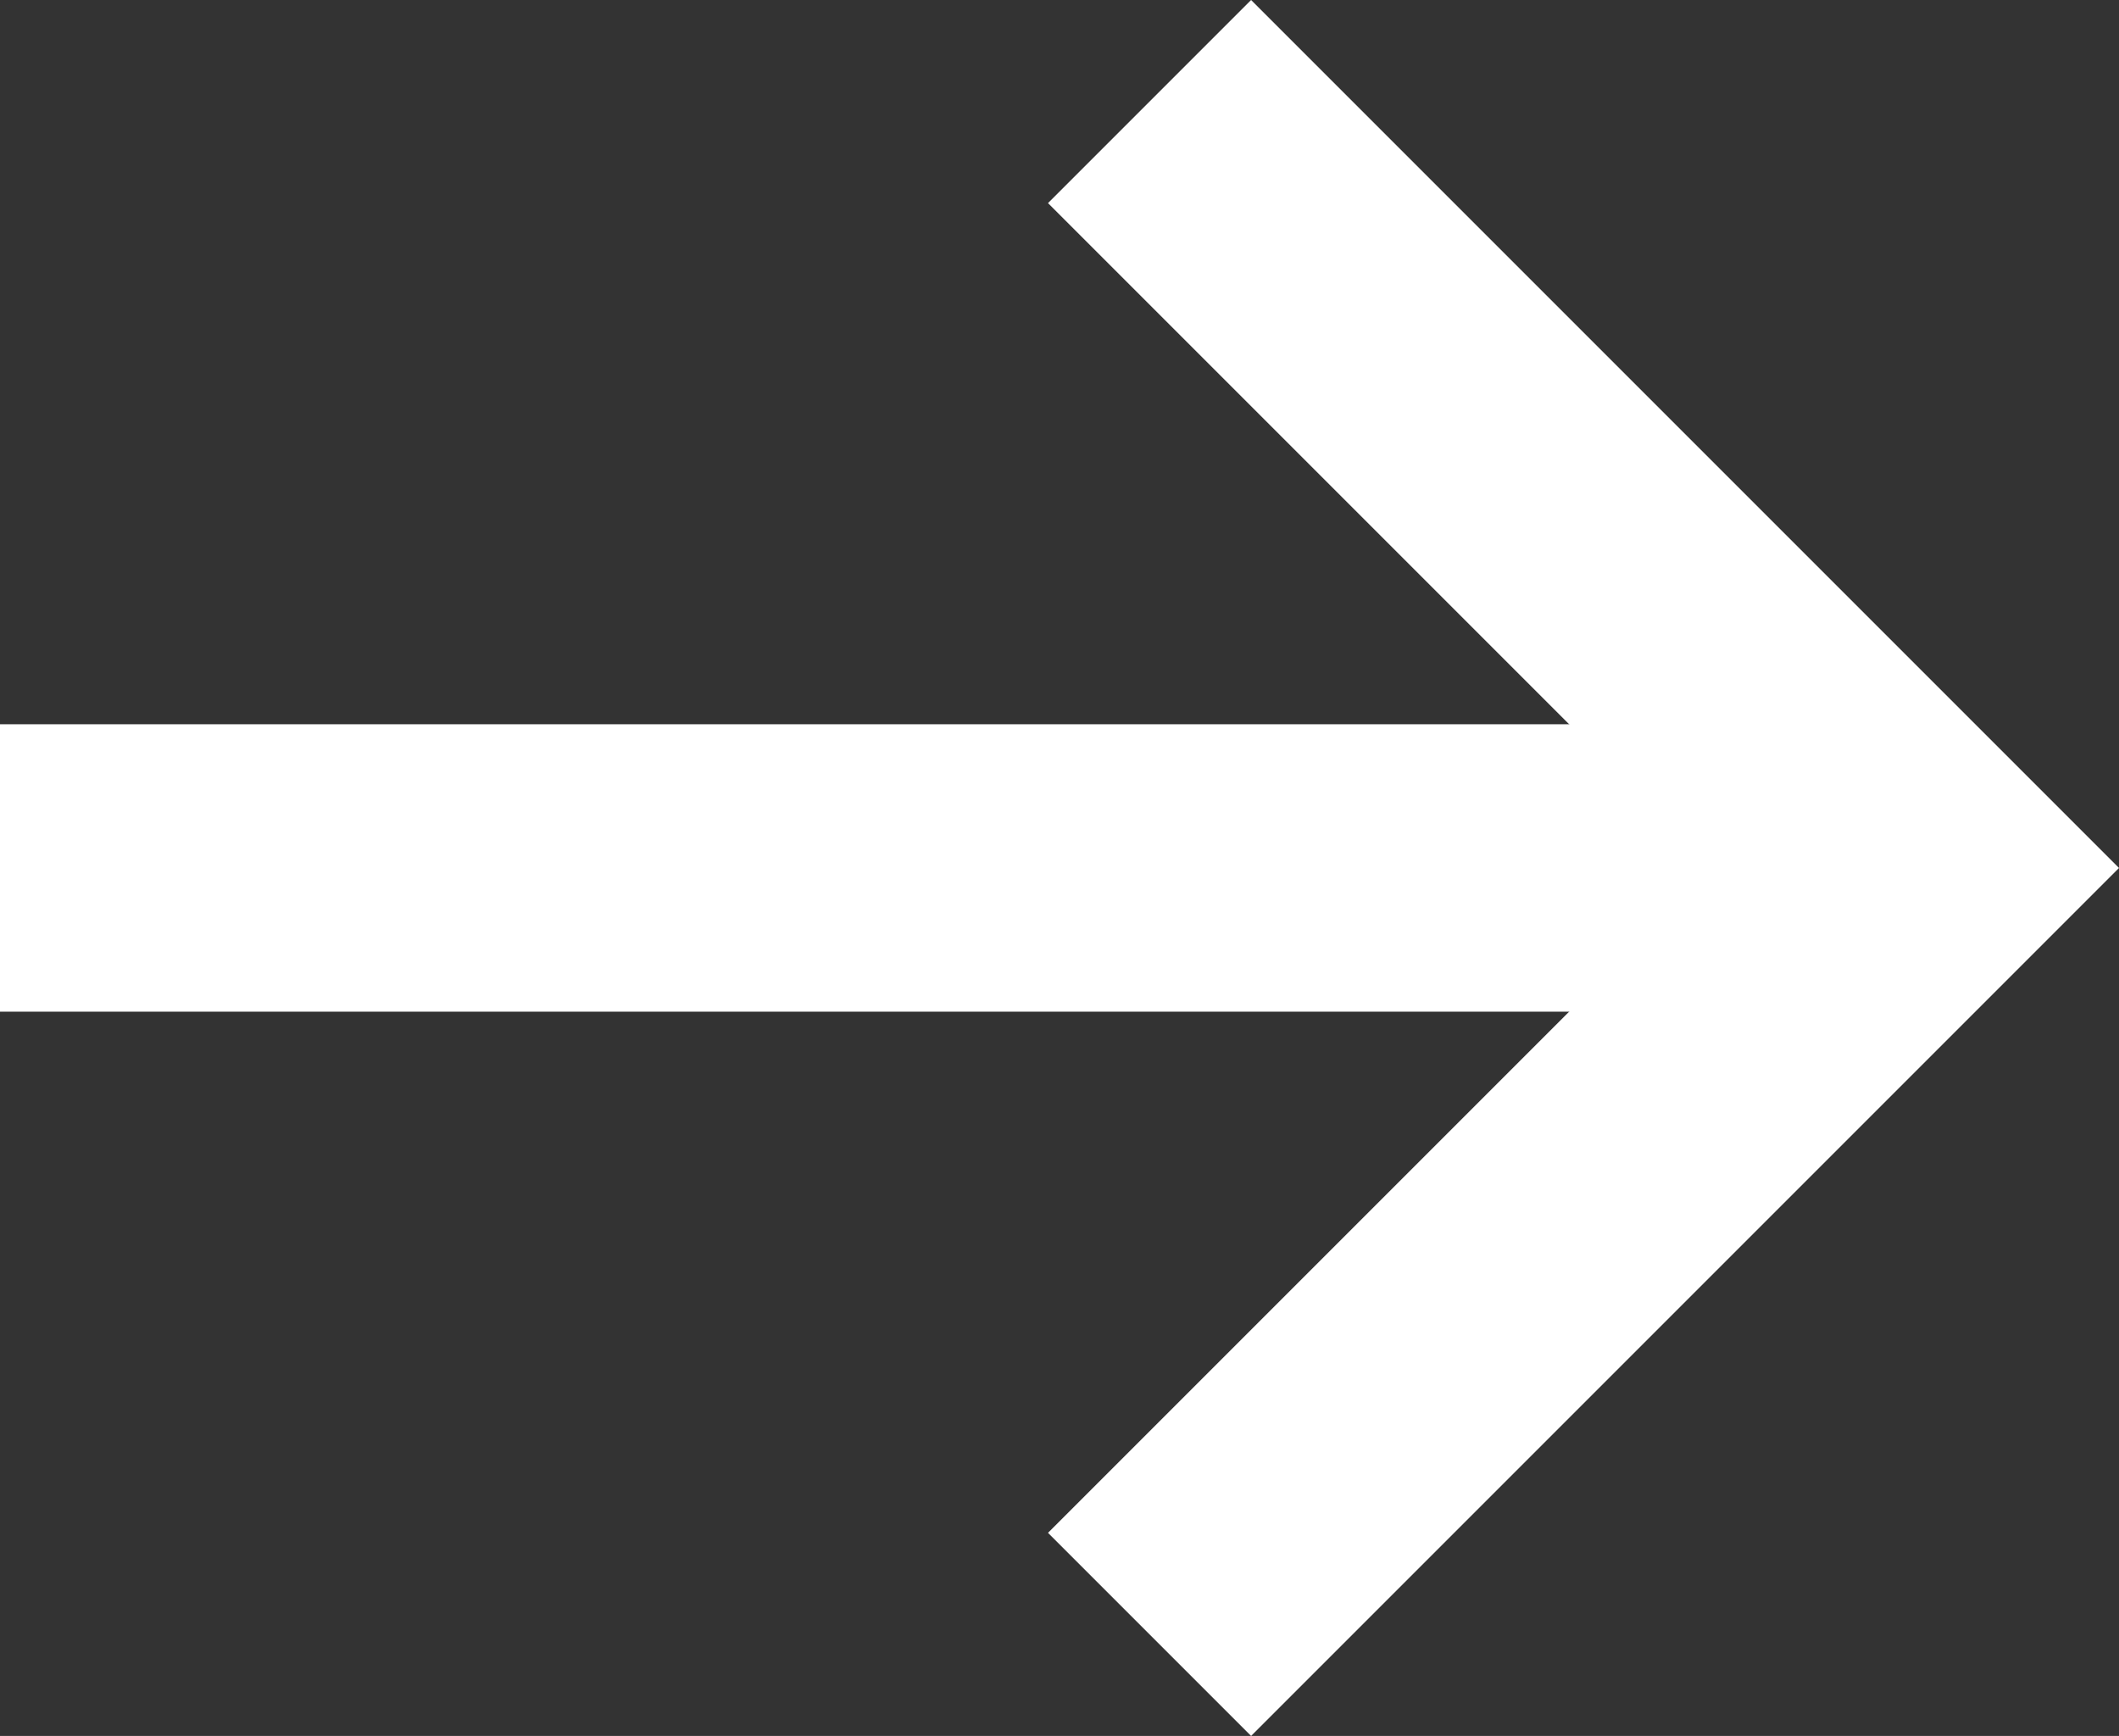 <svg xmlns="http://www.w3.org/2000/svg" viewBox="0 0 22.12 18.12"><rect x="0" y="0" width="22.12" height="18.12" fill="#333333" stroke="none"/><defs><style>.cls-1{fill:#FFF;}</style></defs><title>arrow-big</title><g id="Vrstva_2" data-name="Vrstva 2"><g id="Vrstva_1-2" data-name="Vrstva 1"><polygon class="cls-1" points="13.06 18.12 10.94 16 17.88 9.06 10.94 2.12 13.06 0 22.12 9.06 13.06 18.12"/><rect class="cls-1" y="7.56" width="20" height="3"/></g></g></svg>